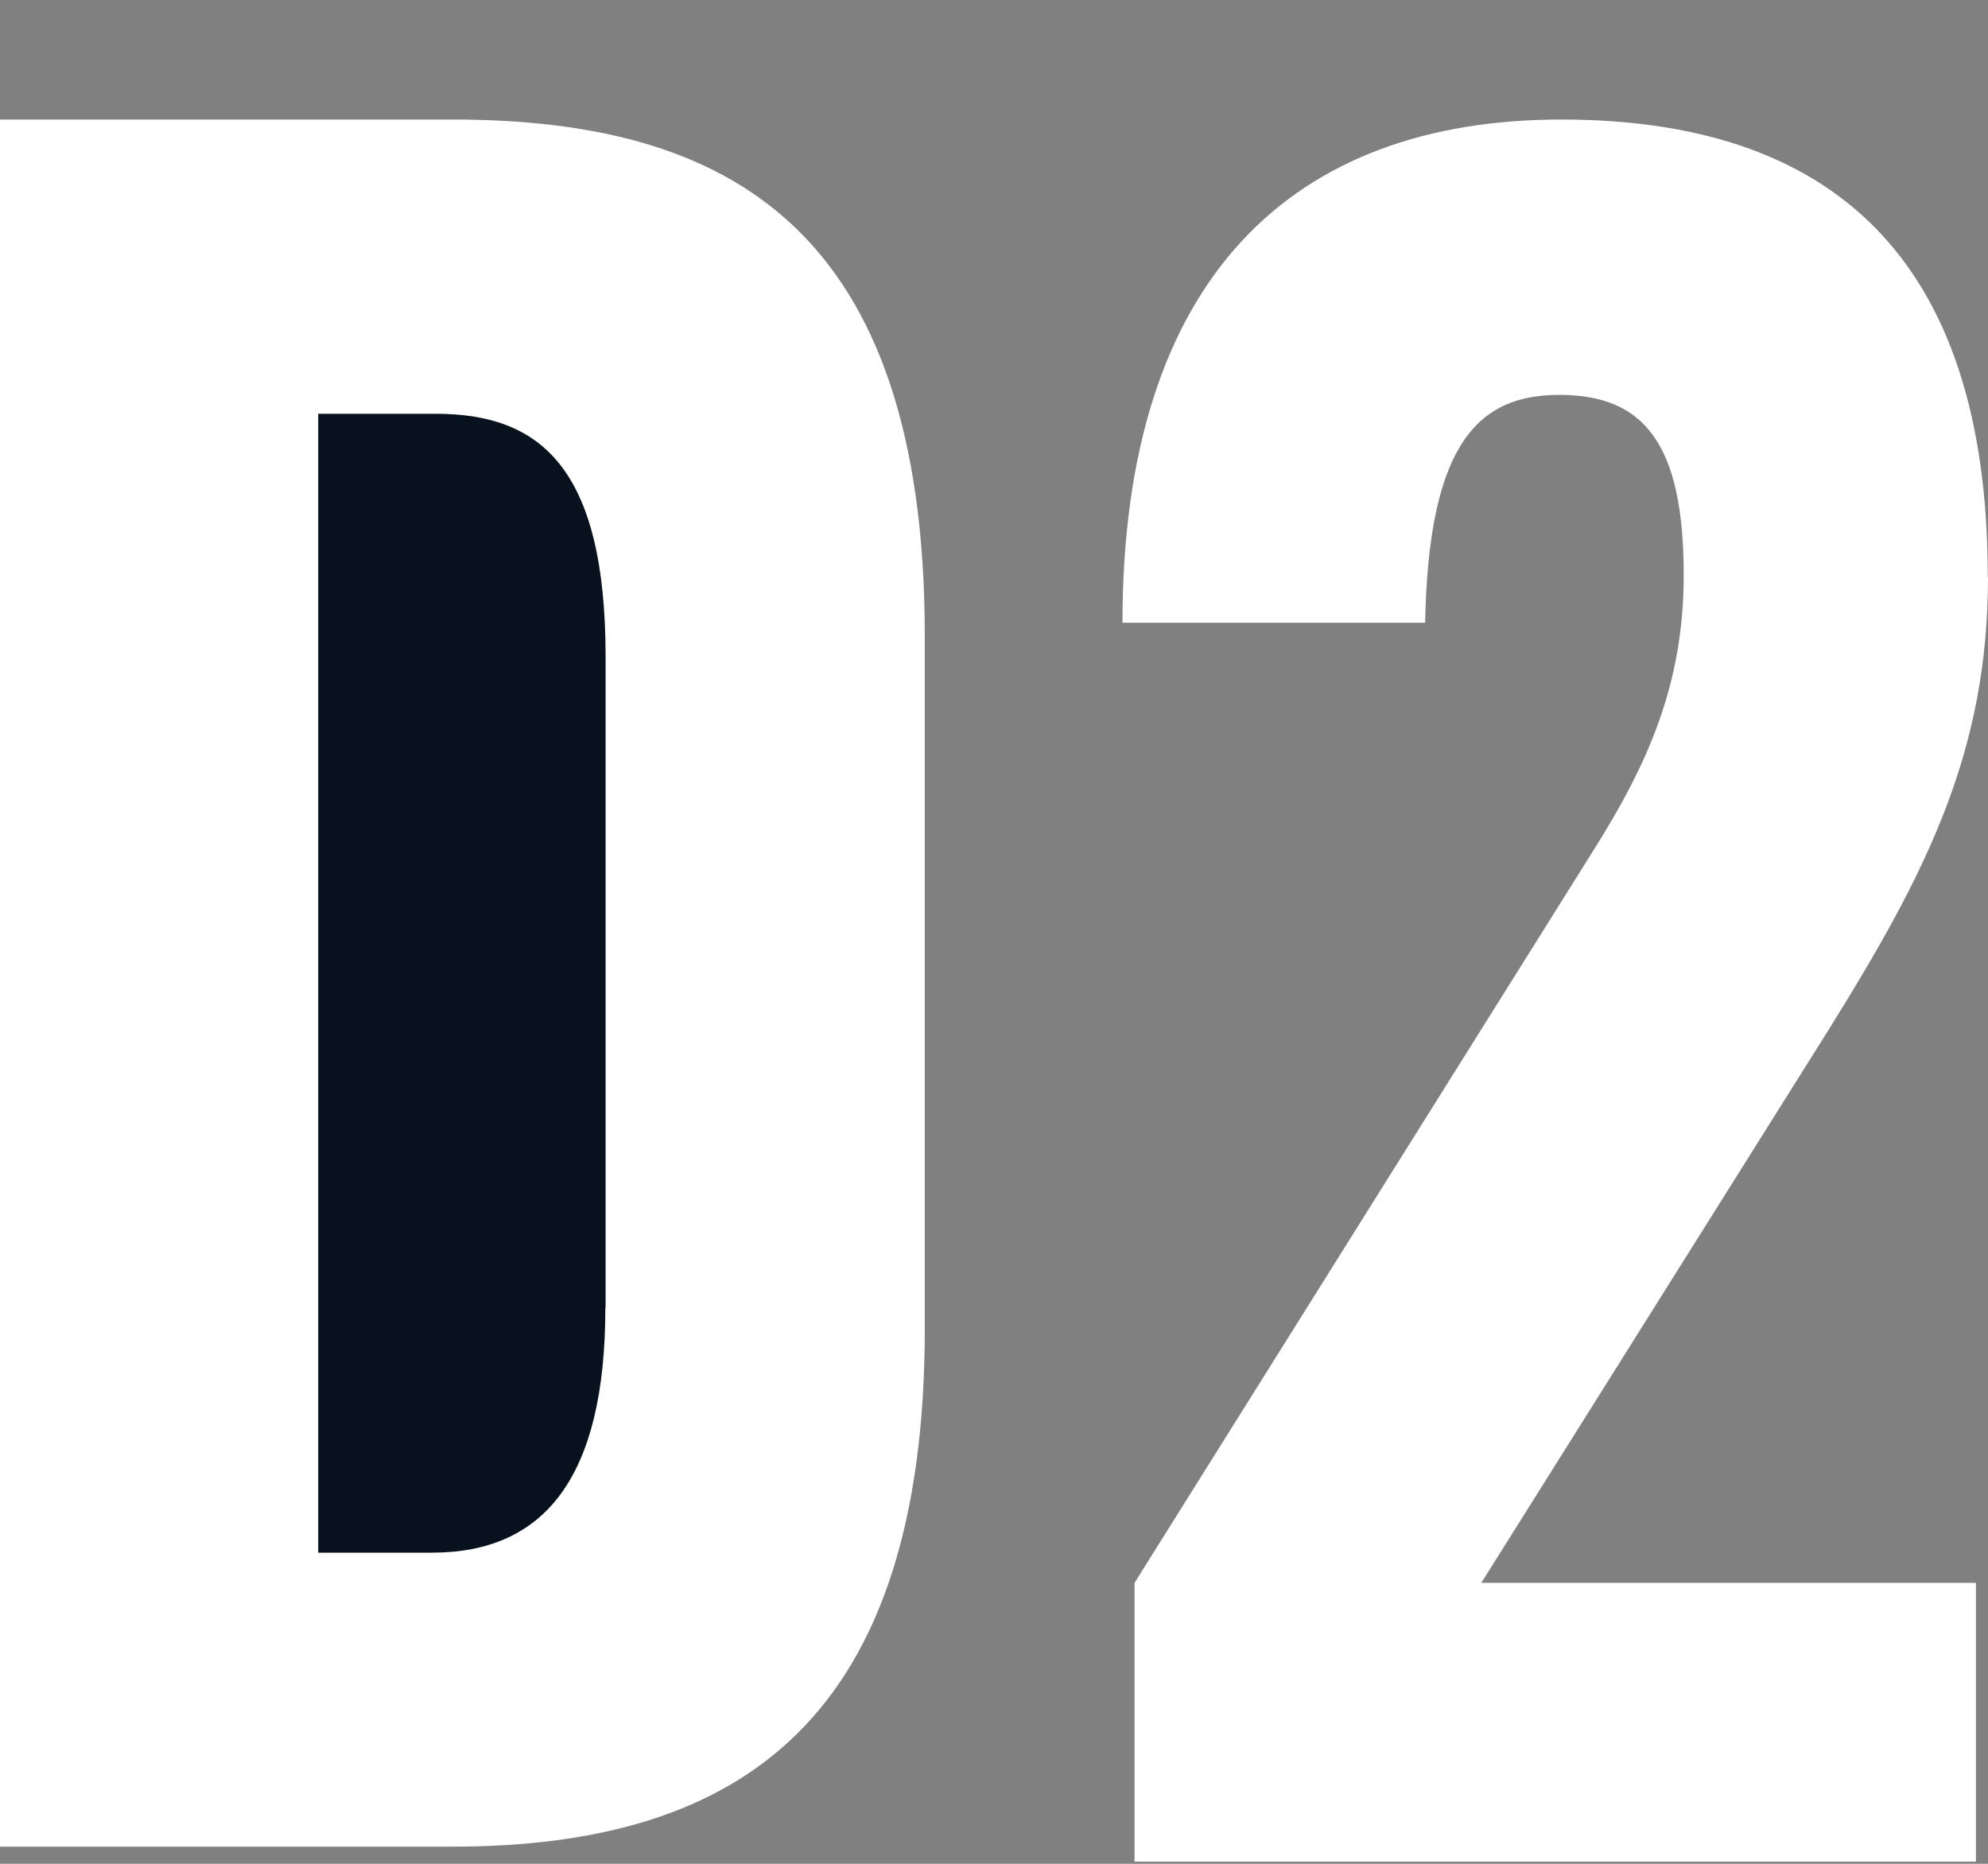 <svg width="16" height="15" viewBox="0 0 16 15" fill="none" xmlns="http://www.w3.org/2000/svg">
<rect x="0" y="0" width="16" height="15" fill="#808080" stroke="none"/>
<path d="M12.565 0.962C14.712 0.962 15.998 2.044 15.998 4.643L16 4.641C16 6.049 15.508 7.02 14.714 8.293L11.922 12.739H15.903V14.983H9.131V12.739L12.825 6.843C13.264 6.146 13.551 5.504 13.551 4.628C13.551 3.575 13.235 3.178 12.551 3.178C11.922 3.178 11.497 3.533 11.47 5.012H9.034C9.034 2.22 10.418 0.962 12.565 0.962Z" fill="white"/>
<path d="M7.443 5.122V10.689C7.443 13.822 5.978 14.862 3.639 14.862H0V0.962H3.639C5.856 0.962 7.443 1.825 7.443 5.122Z" fill="white"/>
<path d="M3.477 12.496C4.38 12.496 4.872 11.893 4.872 10.525L4.874 10.527V5.287C4.874 3.753 4.34 3.33 3.506 3.33H2.561V12.496H3.477Z" fill="#08121E"/>
</svg>
